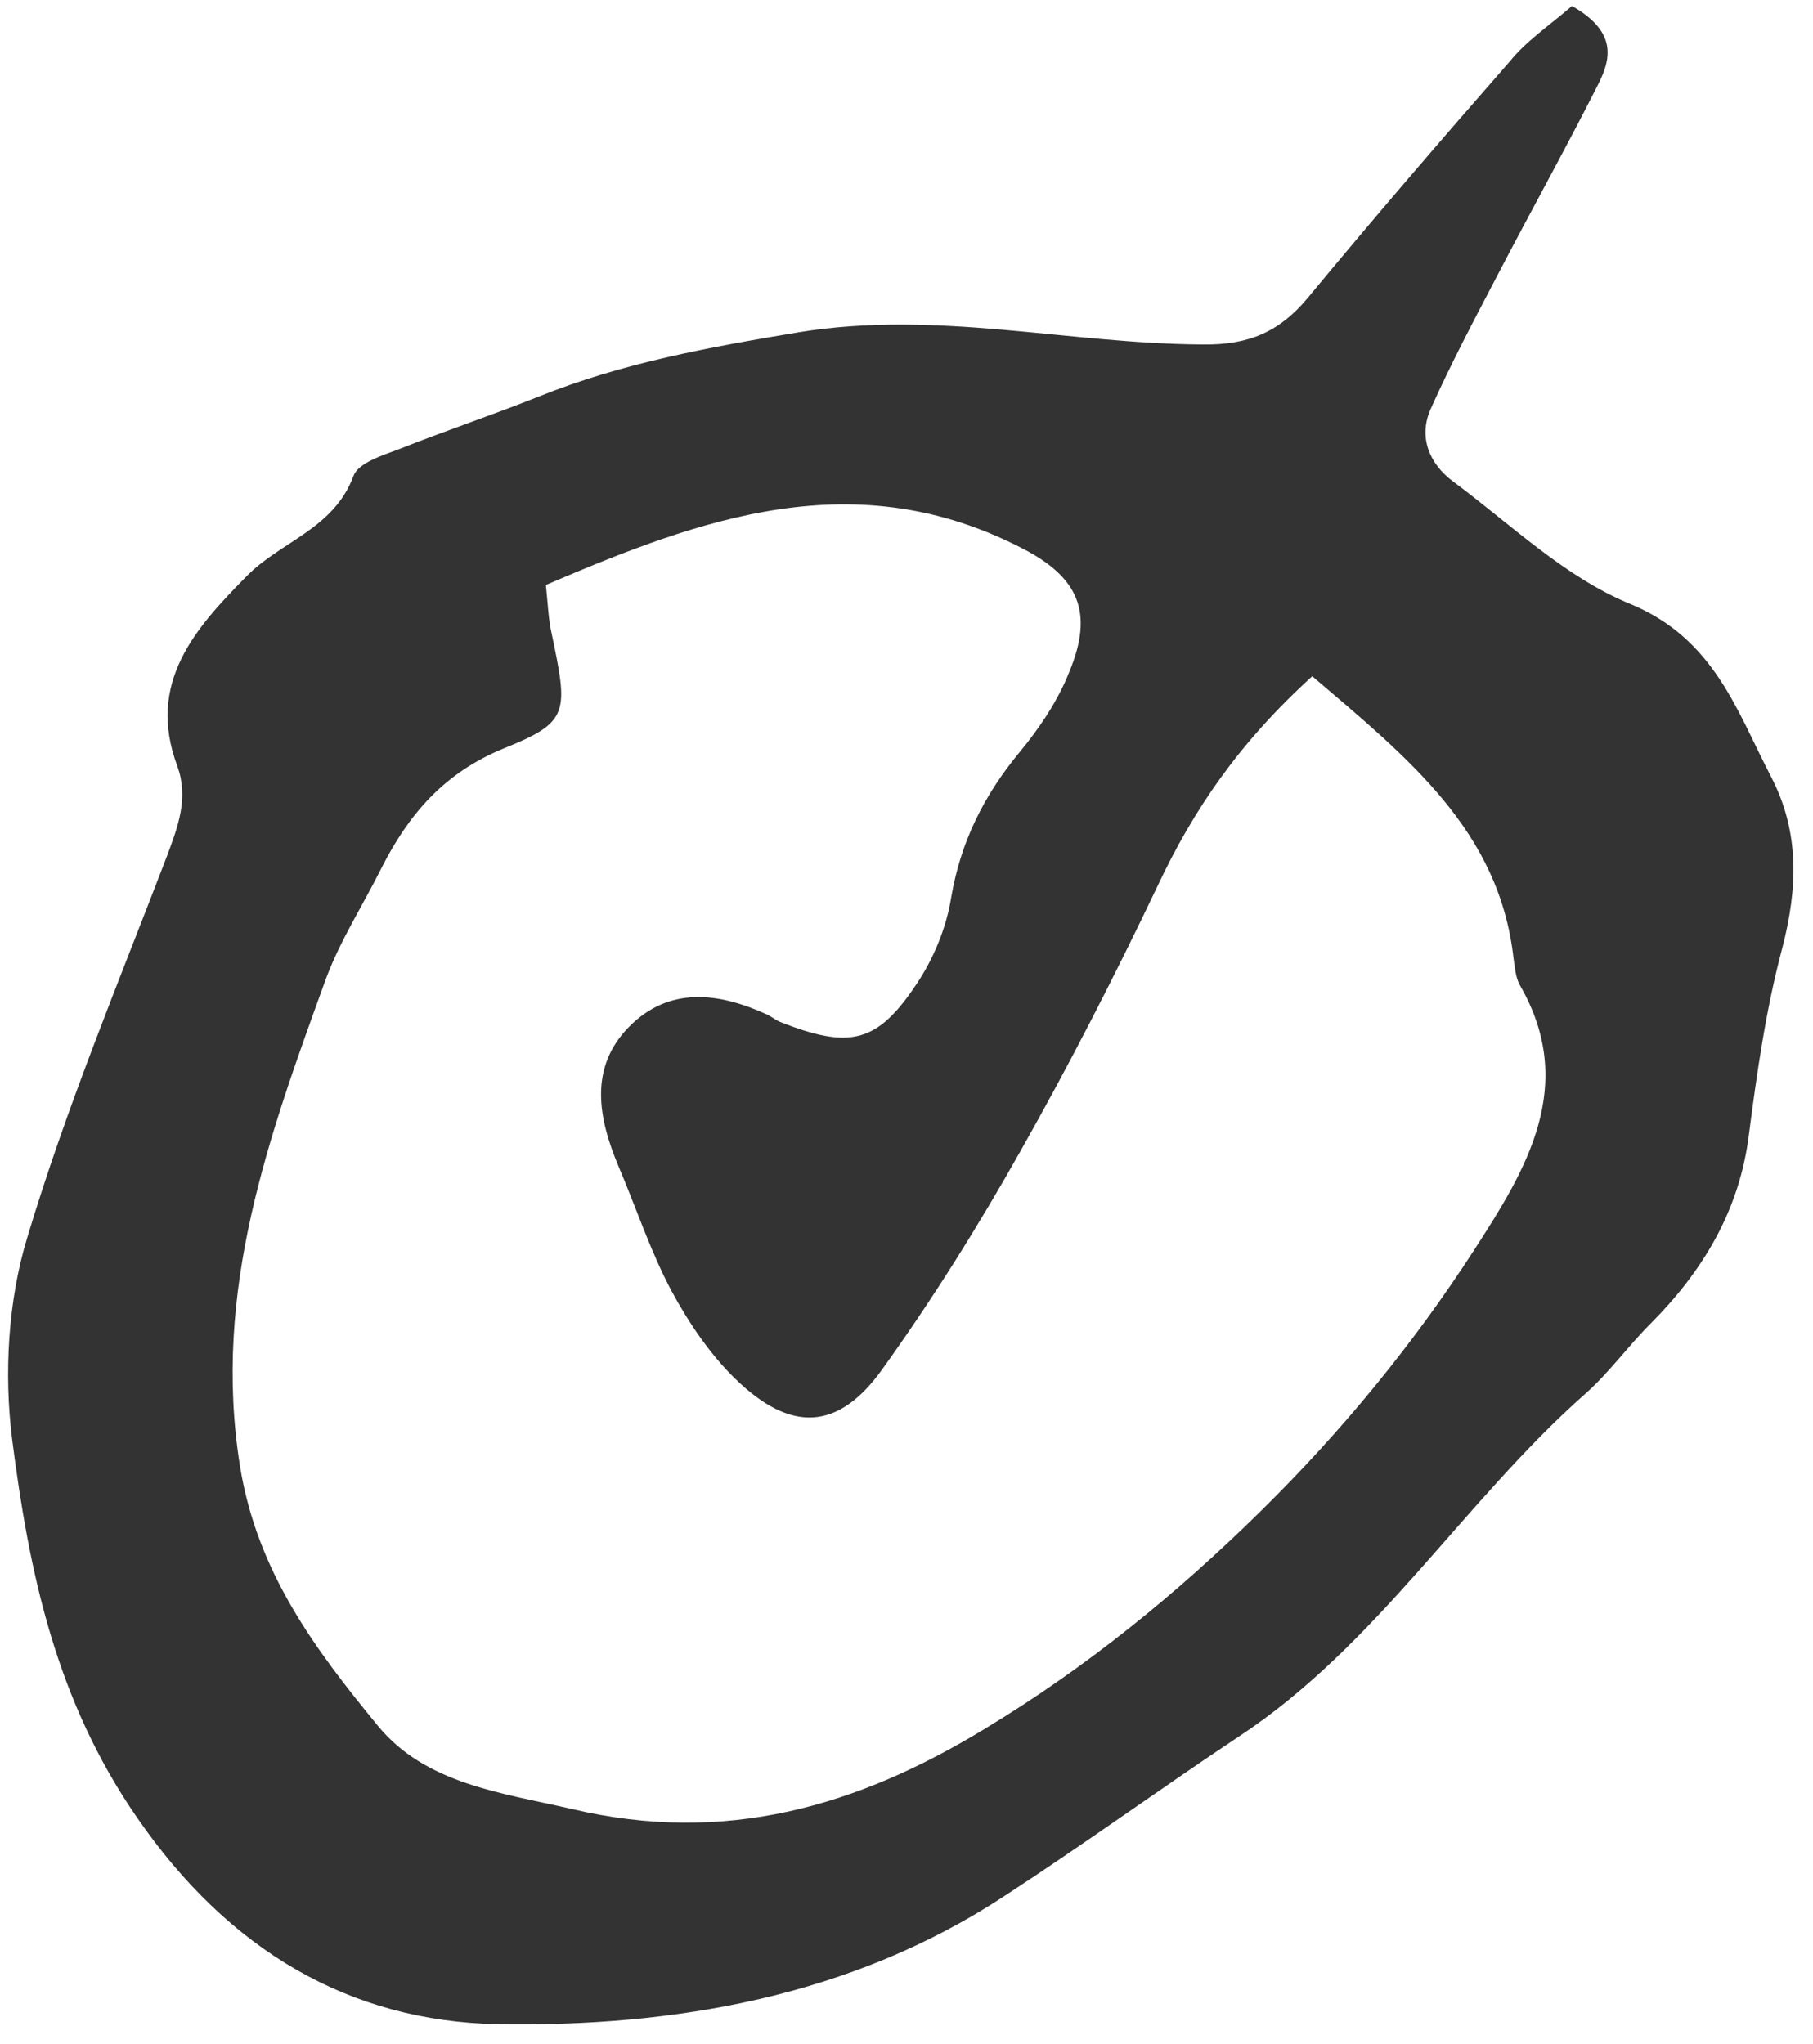 <?xml version="1.0" encoding="UTF-8"?> <svg xmlns="http://www.w3.org/2000/svg" width="55" height="62" viewBox="0 0 55 62" fill="none"><path d="M47.689 0.182C49.071 0.967 48.865 1.793 48.494 2.537C47.503 4.499 46.431 6.421 45.42 8.363C44.719 9.706 44.017 11.028 43.398 12.412C43.027 13.259 43.357 14.065 44.079 14.602C45.833 15.903 47.483 17.515 49.463 18.321C52.001 19.374 52.681 21.544 53.733 23.568C54.6 25.242 54.538 26.956 54.063 28.774C53.568 30.634 53.3 32.534 53.053 34.435C52.764 36.728 51.65 38.567 50.061 40.158C49.381 40.839 48.824 41.624 48.102 42.265C44.409 45.529 41.789 49.888 37.602 52.657C35.209 54.247 32.878 55.941 30.464 57.512C25.802 60.569 20.459 61.478 15.117 61.395C10.599 61.313 6.927 59.144 4.163 55.136C1.687 51.562 0.883 47.678 0.367 43.649C0.119 41.666 0.243 39.455 0.821 37.555C1.997 33.629 3.585 29.828 5.05 26.006C5.4 25.076 5.73 24.209 5.38 23.238C4.431 20.697 5.937 19.044 7.484 17.474C8.515 16.42 10.124 16.048 10.723 14.437C10.867 14.044 11.589 13.817 12.084 13.631C13.487 13.073 14.91 12.598 16.313 12.04C18.871 11.007 21.511 10.532 24.234 10.078C28.422 9.396 32.403 10.429 36.488 10.449C37.891 10.47 38.819 10.057 39.665 9.045C41.666 6.627 43.708 4.252 45.791 1.876C46.286 1.256 46.967 0.801 47.689 0.182ZM39.809 20.511C37.56 22.556 36.199 24.581 35.126 26.853C33.827 29.58 32.444 32.286 30.959 34.91C29.68 37.183 28.298 39.393 26.772 41.521C25.431 43.401 23.987 43.463 22.295 41.81C21.532 41.067 20.892 40.116 20.377 39.166C19.737 37.968 19.304 36.645 18.768 35.385C18.149 33.919 17.86 32.39 19.077 31.15C20.294 29.911 21.8 30.096 23.285 30.778C23.409 30.84 23.512 30.923 23.636 30.985C25.781 31.832 26.607 31.646 27.803 29.849C28.319 29.084 28.711 28.134 28.855 27.225C29.144 25.531 29.845 24.126 30.939 22.804C31.537 22.081 32.094 21.254 32.444 20.366C33.187 18.569 32.713 17.515 31.042 16.647C25.947 14.003 21.284 15.717 16.561 17.742C16.622 18.383 16.643 18.796 16.725 19.168C17.241 21.626 17.282 21.895 15.281 22.7C13.466 23.444 12.393 24.704 11.568 26.337C11.011 27.452 10.331 28.506 9.897 29.663C8.165 34.435 6.432 39.145 7.278 44.455C7.793 47.678 9.567 50.033 11.465 52.347C12.909 54.103 15.178 54.371 17.344 54.867C21.986 55.962 25.988 54.805 29.887 52.429C32.96 50.57 35.683 48.359 38.262 45.818C40.737 43.38 42.883 40.757 44.739 37.885C46.286 35.489 47.875 32.927 46.101 29.869C45.977 29.642 45.956 29.332 45.915 29.064C45.482 25.2 42.718 22.99 39.809 20.511Z" fill="#333333"></path></svg> 